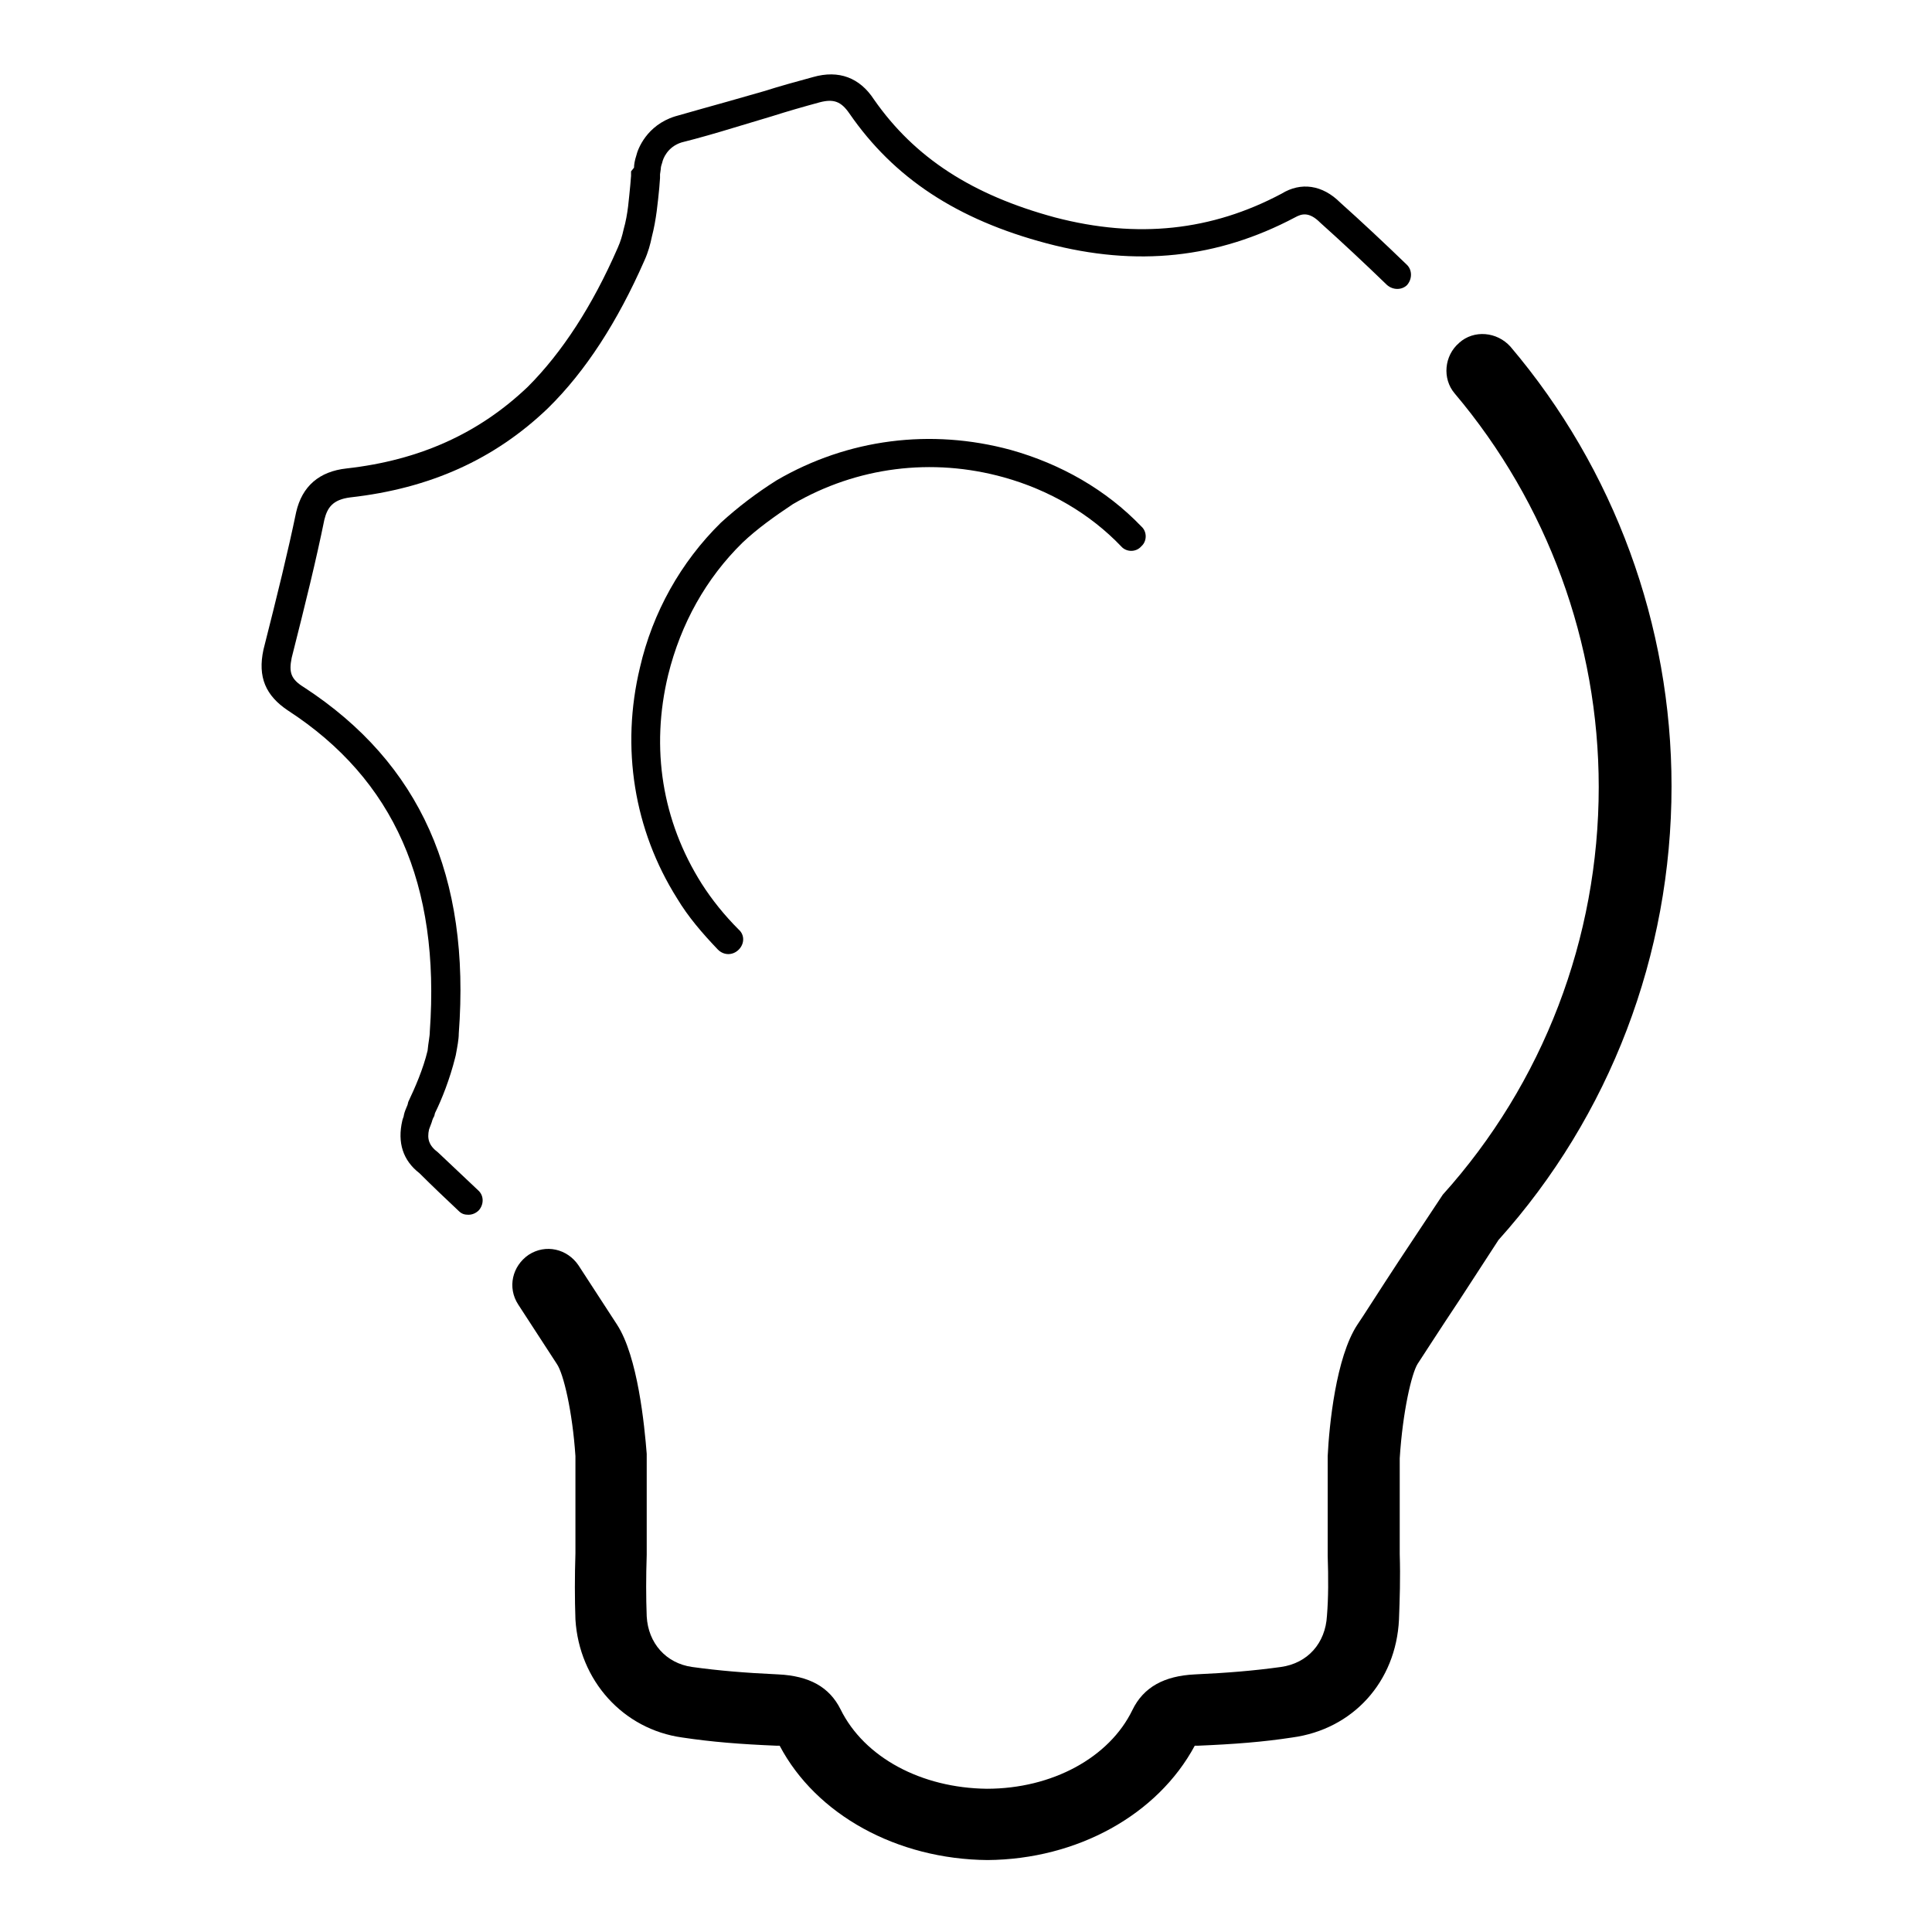 <?xml version="1.0" encoding="UTF-8"?>
<!-- Uploaded to: ICON Repo, www.svgrepo.com, Generator: ICON Repo Mixer Tools -->
<svg fill="#000000" width="800px" height="800px" version="1.1" viewBox="144 144 512 512" xmlns="http://www.w3.org/2000/svg">
 <g>
  <path d="m222.48 279.75c-2.164 10.43-4.922 21.648-8.66 36.406-1.574 7.281 0.59 12.203 6.496 16.137 28.141 18.301 40.344 46.051 37.59 85.02 0 1.379-0.395 2.953-0.59 5.117-1.18 4.922-3.344 9.84-5.117 13.578l-0.195 0.789c-0.395 0.984-0.789 1.77-0.984 2.754 0 0.395-0.195 0.59-0.395 1.379-1.379 5.902 0.195 10.629 4.527 13.973 3.344 3.344 7.086 6.887 10.43 10.035 0.789 0.789 1.574 0.984 2.559 0.984s1.969-0.395 2.754-1.18c1.379-1.574 1.379-3.938-0.195-5.312-3.344-3.148-6.887-6.496-10.629-10.035-2.363-1.77-2.953-3.543-2.363-6.102 0.195-0.59 0.395-0.984 0.59-1.574 0.195-0.395 0.195-0.984 0.789-1.969l0.195-0.789c1.77-3.543 3.938-9.055 5.312-14.562l0.195-0.789c0.395-2.164 0.789-4.133 0.789-5.707 3.148-41.723-10.234-71.637-40.934-91.711-3.543-2.164-4.133-3.938-3.344-7.871 3.738-14.762 6.496-25.977 8.66-36.605 0.789-3.148 2.164-5.312 6.887-5.902 21.059-2.363 38.18-10.035 52.348-23.617 10.035-9.84 18.5-23.027 25.586-39.164 0.984-2.164 1.574-4.328 1.969-6.297 1.18-4.527 1.574-9.055 1.969-12.988l0.195-2.559v-0.984l0.195-1.379c0-0.59 0.195-1.18 0.395-1.77 0.195-0.984 1.379-4.133 5.117-5.312 4.723-1.18 9.445-2.559 13.973-3.938l9.84-2.953c4.328-1.379 8.461-2.559 12.793-3.738 3.738-0.984 5.707-0.195 7.871 2.953 11.809 17.121 28.535 28.141 52.348 34.441 23.812 6.297 45.266 3.938 65.73-6.887 1.77-0.984 3.738-1.574 6.691 1.379 5.707 5.117 11.609 10.629 17.711 16.531 1.574 1.379 3.938 1.379 5.312 0 1.379-1.574 1.379-3.938 0-5.312-6.102-5.902-12.203-11.609-17.711-16.531-4.723-4.723-10.43-5.512-15.547-2.363-18.5 9.84-38.18 12.004-60.023 6.297-21.844-5.902-37.195-15.742-48.02-31.293-3.738-5.707-9.25-7.871-16.137-5.902-4.328 1.18-8.66 2.363-12.988 3.738l-9.645 2.754c-4.328 1.18-9.055 2.559-13.973 3.938-7.477 2.363-9.84 8.66-10.234 10.43-0.395 1.18-0.59 2.363-0.59 3.148l-0.785 0.984v1.18l-0.195 2.363c-0.395 3.738-0.59 7.676-1.77 11.809-0.395 1.77-0.789 3.148-1.574 4.922-6.691 15.352-14.762 27.75-23.812 36.801-12.988 12.398-28.734 19.484-48.02 21.648-7.285 0.785-11.812 4.723-13.387 11.609z"/>
  <path d="m340.76 287.82c3.938-3.738 8.66-7.086 13.383-10.234 16.926-9.84 36.801-12.398 55.891-7.086 12.004 3.344 22.828 9.645 31.094 18.301 1.379 1.574 3.938 1.574 5.312 0 1.574-1.379 1.574-3.938 0-5.312-9.25-9.645-21.254-16.531-34.637-20.27-21.059-5.707-43.098-2.953-61.992 8.07-5.312 3.344-10.234 7.086-14.762 11.219-10.629 10.43-18.105 23.812-21.453 38.375-5.117 21.254-1.574 43.098 9.84 61.203 2.953 4.922 6.691 9.25 10.824 13.578 0.789 0.789 1.77 1.18 2.754 1.18s1.969-0.395 2.754-1.18c1.574-1.574 1.574-3.938 0-5.312-3.738-3.738-7.086-7.871-9.84-12.203-10.43-16.531-13.578-35.816-8.855-55.301 3.352-13.574 10.043-25.578 19.688-35.027z"/>
  <path d="m530.68 234.88c-3.938 3.344-4.527 9.445-1.18 13.383 24.602 29.125 38.18 66.125 38.18 104.3 0 40.148-14.762 78.523-41.328 108.04l-11.609 17.516c-5.312 8.07-9.645 14.957-11.02 16.926-5.707 8.66-7.477 26.766-7.871 34.832v26.371c0.195 5.902 0.195 11.219-0.195 15.941-0.395 7.281-5.117 12.594-12.203 13.578-7.086 0.984-14.168 1.574-22.828 1.969-8.07 0.395-13.578 3.344-16.531 9.445-6.102 12.594-21.254 20.859-38.574 20.859-17.32-0.195-32.473-8.266-38.77-21.059-2.953-5.902-8.266-8.855-16.531-9.25-8.66-0.395-15.742-0.984-22.828-1.969-6.887-0.984-11.609-6.297-12.004-13.383-0.195-5.117-0.195-10.43 0-16.336v-26.766c-0.59-7.477-2.363-25.781-7.871-34.242l-10.234-15.742c-2.953-4.328-8.66-5.707-13.188-2.754-4.328 2.953-5.707 8.66-2.754 13.188l10.234 15.742c1.77 2.559 4.133 12.594 4.922 24.402v25.781c-0.195 6.102-0.195 12.004 0 17.516 0.984 16.137 12.594 29.125 28.34 31.293 7.871 1.18 15.352 1.77 24.797 2.164h0.984c9.645 18.301 31.094 30.109 55.105 30.309 23.812-0.195 45.066-12.004 54.906-30.309h0.984c9.445-0.395 17.121-0.984 24.797-2.164 16.137-2.164 27.551-14.762 28.34-31.293 0.195-5.312 0.395-11.02 0.195-17.32v-25.387c0.789-12.398 3.148-22.434 4.723-24.992 1.18-1.77 5.707-8.855 11.219-17.121l10.234-15.742c29.52-32.867 45.855-75.57 45.855-120.25 0-42.707-15.152-84.035-42.707-116.51-3.555-3.934-9.656-4.523-13.59-0.98z"/>
 </g>
</svg>